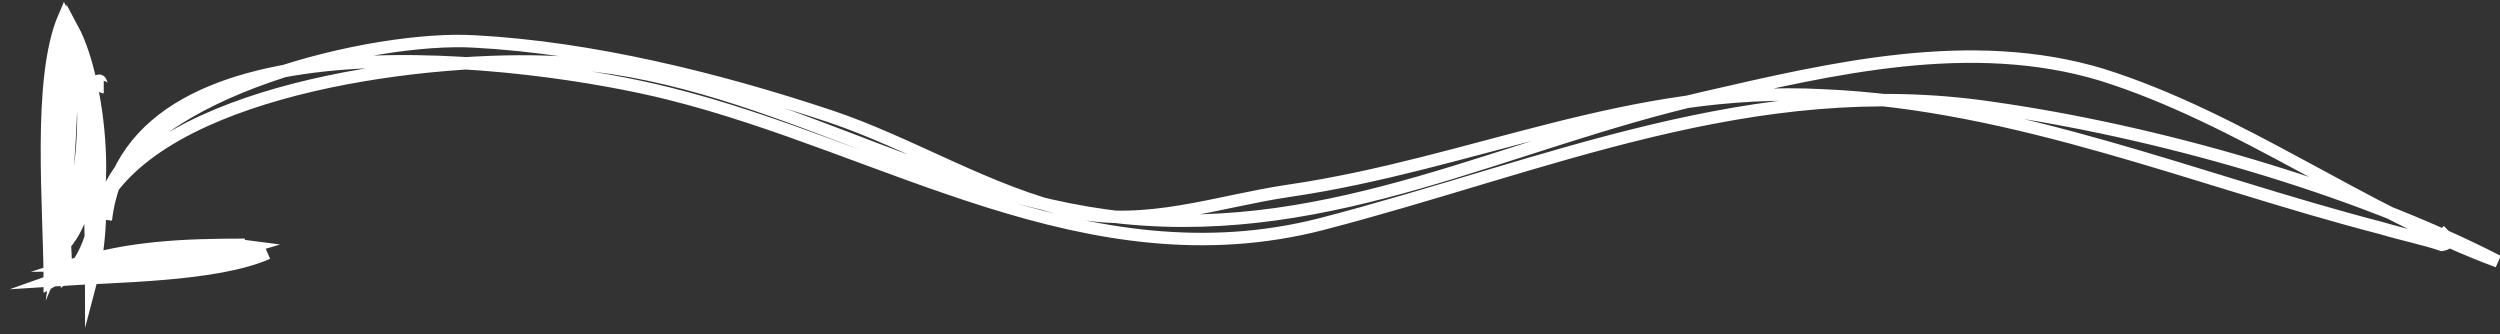 <svg xmlns="http://www.w3.org/2000/svg" id="uuid-4937cf89-84c9-4d44-86b0-ad3a63a39825" viewBox="0 0 120.5 16.1"><rect x="0" y="0" width="120.5" height="16.1" fill="#333333" stroke="none"/><defs><style>.uuid-a2de3d40-0b18-4621-a8ff-68d88b5dc0e9{fill:none;stroke:#fff;stroke-miterlimit:10;stroke-width:.6px;}</style></defs><path class="uuid-a2de3d40-0b18-4621-a8ff-68d88b5dc0e9" d="m5,4.2c-.2,0,0-.7-.6,0-.2,3.1,0,6.2,0,9.3.9-3.4.3-8.4-1.2-11.5-.2,3.7-.2,7.6,0,11.3,2.5-1.9,1.7-9.3.3-11.9,0,3.6-.2,7.1-.6,10.6,2.1-1.9,1.8-7.8.5-10.3-1.7,2.1-.2,7.6-.6,10.6,1.3-3.1,1.8-8.5.3-11.5-1.3,3-.7,9.2-.7,12.8,2.8-1.6,6.2-1.5,9.4-1.8-2.9,0-5.6.1-8.4,1,2.1,0,6.1-.1,8.7-.9-3-.4-6.7.6-9.5,1.6,3-.2,7.8-.2,10.3-1.3m-7.8-1.6C6.3.2,25.8,2.9,32.2,4.5c10.5,2.6,20.2,9.2,31.5,6.3,10.8-2.8,20.8-7.3,32.3-5.6,7.8,1.1,17.4,3.8,24.4,7.4-6.5-2.4-12.4-6.9-19.1-9-6.3-1.9-13-.3-19.1,1.1-9.6,2.2-17.9,6.8-28,5.8-9.6-1-17.6-7-27.4-7.5-5.9-.3-18.2,1.1-21.7,6.5C7,4.3,18.1,1.7,22.9,2c5.6.3,11.7,1.8,17.1,3.6,3.9,1.3,7.7,3.7,11.7,4.6,3.5.8,7-.5,10.4-1,8.9-1.3,16.5-5.1,25.8-4.6,9.3.4,18,4.1,26.9,6.4,1,.3,2,.5,2.9.8.6-.1,0-.4.3-.7"></path></svg>